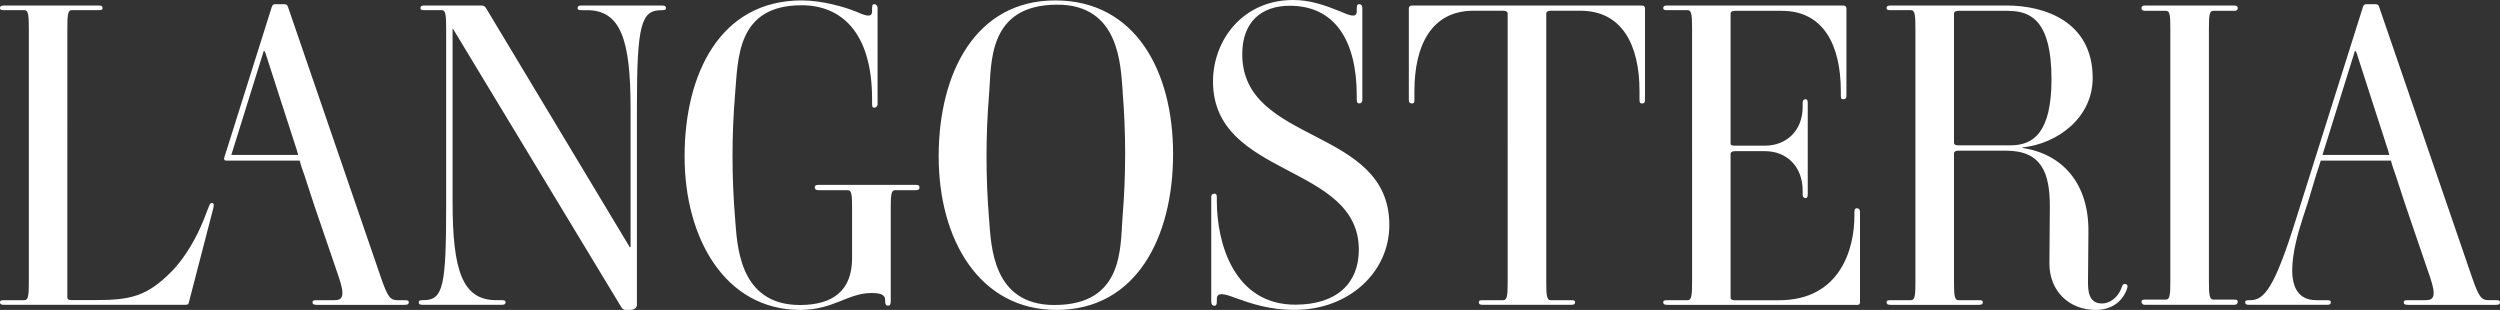 <?xml version="1.0" encoding="UTF-8"?>
<svg id="Livello_1" data-name="Livello 1" xmlns="http://www.w3.org/2000/svg" viewBox="0 0 300 37.19">
  <rect x="0" y="0" width="300" height="37.19" fill="#333333" stroke="none"/>
  <defs>
    <style>
      .cls-1 {
        fill: #fff;
      }
    </style>
  </defs>
  <path class="cls-1" d="m79.46,1.22h-.1c-2.39,0-2.93,1.68-2.93,11.45v23.91c0,.38-.39.61-.8.61h-.55c-.26,0-.41-.15-.51-.31L54.36,3.46h-.05v20.76c0,8.24,1.17,11.8,5.24,11.8h.66c.41,0,.46.1.46.25s-.05.31-.46.31h-9.5c-.41,0-.46-.15-.46-.31s.05-.25.46-.25h.1c2.39,0,2.73-1.68,2.73-11.45V3.46c0-1.58-.05-2.24-.51-2.24h-2.12c-.41,0-.46-.1-.46-.25s.05-.31.46-.31h6.9c.25,0,.41.15.51.31l17.25,28.69h.1V13.02c0-8.24-1.17-11.8-5.24-11.8h-.66c-.41,0-.46-.1-.46-.25s.05-.31.46-.31h9.68c.41,0,.46.15.46.31s-.05.25-.46.25Zm30.43,21.6h-2.49c-.46,0-.51.58-.51,2.16v11.19c0,.41-.15.51-.31.51s-.36-.05-.36-.51v-.15c0-.56-.36-.86-1.63-.86-2.85,0-4.58,2.03-8.55,2.03-9,0-13.89-8.55-13.89-18.42S86.39.05,96.21.05c2.49,0,5.19.81,6.46,1.32.86.36,1.98.92,1.98,0v-.36c0-.46.1-.51.25-.51s.41.1.41.51v11.45c0,.36-.25.46-.41.46s-.25-.05-.25-.46v-.56c0-8.09-3.76-11.27-8.45-11.27-7.78,0-7.63,6.38-7.99,10.66-.41,4.93-.41,9.97,0,14.91.25,3,.36,10.4,7.78,10.4,3.87,0,6.26-1.65,6.26-5.62v-6c0-1.58-.05-2.16-.51-2.16h-3.51c-.41,0-.46-.18-.46-.33s.05-.31.46-.31h11.65c.41,0,.46.15.46.31s-.05.33-.46.33Zm16.89,14.37c-9.21,0-14.14-8.39-14.14-18.42S117.07.05,126.63.05s14.14,8.39,14.14,18.42-4.43,18.72-13.99,18.72Zm7.94-26.25c-.25-3.21-.41-10.38-7.84-10.38-8.45,0-7.89,7.17-8.19,10.74-.41,4.93-.41,10.07,0,15.01.25,3.21.41,10.29,7.83,10.29,8.45,0,7.89-7.08,8.19-10.64.41-4.94.41-10.07,0-15.01Zm20.66,26.25c-3.05,0-5.24-.76-7.07-1.42-1.22-.46-2.29-.81-2.29.1v.31c0,.46-.15.51-.31.51s-.36-.1-.36-.51v-12.52c0-.36.2-.41.36-.41s.31,0,.31.41v.51c0,5.04,2.09,12.39,9.41,12.39,5.04,0,7.63-2.62,7.63-6.59,0-10.38-17.5-8.6-17.5-20.2,0-4.93,3.56-9.77,9.62-9.77,2.04,0,3.76.61,5.65,1.37.86.36,1.98.92,1.98,0v-.36c0-.46.15-.51.31-.51s.36.1.36.51v10.94c0,.36-.2.46-.36.46s-.31-.05-.31-.46v-.46c0-6.66-2.65-10.8-8.04-10.8-3.36,0-5.7,1.89-5.7,5.81,0,10.89,17.65,8.65,17.65,20.5,0,5.65-4.83,10.18-11.35,10.18Zm41.67-24.78c-.15,0-.31,0-.31-.41v-1.07c0-5.6-2.14-9.64-7.07-9.64h-3.61c-.36,0-.51.15-.51.31v32.18c0,1.58.05,2.24.51,2.24h2.49c.41,0,.46.1.46.25s-.05.31-.46.31h-10.63c-.41,0-.46-.15-.46-.31s.05-.25.46-.25h2.49c.46,0,.51-.66.51-2.24V1.6c0-.15-.15-.31-.51-.31h-3.61c-4.94,0-7.07,4.04-7.07,9.64v1.07c0,.41-.15.41-.31.41s-.36-.05-.36-.41V1.02c0-.15.05-.36.46-.36h27.42c.41,0,.46.2.46.36v10.99c0,.36-.2.41-.36.41Zm25.69,24.17h-22.69c-.41,0-.46-.15-.46-.31s.05-.25.46-.25h2.49c.46,0,.51-.66.51-2.24V3.46c0-1.58-.05-2.24-.51-2.24h-2.49c-.41,0-.46-.1-.46-.25s.05-.31.46-.31h21.06c.41,0,.46.2.46.36v10.48c0,.36-.2.41-.36.41s-.31,0-.31-.41v-.56c0-5.6-2.14-9.64-7.07-9.64h-5.65c-.36,0-.51.15-.51.31v15.62c0,.15.1.25.46.25h3.66c2.59,0,4.53-1.81,4.53-4.65v-.46c0-.41.2-.46.36-.46s.25.1.25.46v10.94c0,.36-.1.46-.25.46s-.36-.05-.36-.46v-.41c0-2.95-1.93-4.76-4.53-4.76h-3.61c-.36,0-.51.15-.51.31v17.27c0,.15.1.31.46.31h5.34c7.38,0,9.06-6.21,9.06-10.12v-.46c0-.41.15-.46.31-.46s.36.1.36.46v10.84c0,.15-.05.31-.46.31Zm32.5-1.93c-.46,1.37-1.68,2.54-3.76,2.54-3.21,0-5.55-2.29-5.55-5.55,0-2.59.05-4.27.05-6.87,0-3.92-.92-6.69-5.24-6.69h-5.75c-.36,0-.51.15-.51.31v15.39c0,1.58.05,2.24.51,2.24h2.49c.41,0,.46.1.46.25s-.05.31-.46.31h-10.63c-.41,0-.46-.15-.46-.31s.05-.25.46-.25h2.49c.46,0,.51-.66.51-2.24V3.46c0-1.58-.05-2.24-.51-2.24h-2.49c-.41,0-.46-.1-.46-.25s.05-.31.46-.31h13.94c4.58,0,10.33,1.93,10.33,8.7,0,4.78-4.22,7.89-8.45,8.34v.05c4.83.71,7.99,4.27,7.94,10.02,0,1.83-.05,4.83-.05,6,0,.97,0,2.65,1.68,2.65.92,0,1.93-.71,2.34-1.88.1-.25.15-.51.46-.46.31.05.31.31.2.56ZM241.04,1.3h-6.05c-.36,0-.51.15-.51.31v15.52c0,.15.1.31.46.31h6.31c2.75,0,4.93-1.5,4.93-7.96,0-6.92-2.44-8.17-5.14-8.17Zm27.03,35.28h-10.63c-.41,0-.46-.23-.46-.38s.05-.25.46-.25h2.49c.46,0,.51-.66.51-2.24V3.46c0-1.58-.05-2.16-.51-2.16h-2.49c-.41,0-.46-.18-.46-.33s.05-.31.46-.31h10.63c.41,0,.46.15.46.31s-.05.33-.46.33h-2.49c-.46,0-.51.58-.51,2.16v30.25c0,1.58.05,2.24.51,2.24h2.49c.41,0,.46.1.46.25s-.05.38-.46.38Zm31.47-.56h-.92c-.86,0-1.17-.41-1.98-2.75L285.49.81c-.05-.2-.2-.31-.46-.31h-1.01c-.25,0-.36.05-.46.31l-8.04,25.49c-2.59,8.29-3.82,9.72-5.49,9.72h-.15c-.41,0-.46.1-.46.25s.05.31.46.31h9.36c.41,0,.46-.15.46-.31s-.05-.25-.46-.25h-1.27c-4.43,0-2.75-6.41-1.68-9.72l.66-2.04,1.01-3.34.36-1.11.17-.54h8.42l.15.54.45,1.31,1.09,3.34,3.01,8.81c.76,2.24.46,2.75-.51,2.75h-2.19c-.41,0-.46.1-.46.25s.05.31.46.31h10.63c.41,0,.46-.15.46-.31s-.05-.25-.46-.25Zm-20.84-17.44l.17-.54,3.72-11.93s.11-.09.25.39c.14.48,3.7,11.45,3.7,11.45l.18.64h-8.01ZM48.6,36.02h-.92c-.86,0-1.17-.41-1.98-2.75L34.55.81c-.05-.2-.2-.31-.46-.31h-1.01c-.25,0-.36.05-.46.31l-5.73,18.17c-.02.27.17.29.23.29h.42s8.42,0,8.42,0l.15.54.45,1.31,1.09,3.34,3.01,8.81c.76,2.24.46,2.75-.51,2.75h-2.19c-.41,0-.46.1-.46.25s.05.31.46.31h10.63c.41,0,.46-.15.46-.31s-.05-.25-.46-.25Zm-20.84-17.44l.17-.54,3.72-11.93s.11-.09.25.39c.14.48,3.7,11.45,3.7,11.45l.18.64h-8.01Zm-2.3,5.79c-.15-.03-.24,0-.39.39s-.48,1.26-.66,1.7c-.74,1.82-2.07,4.35-3.83,6.13-2.92,2.94-4.85,3.42-9.11,3.42h-2.93c-.36,0-.46-.15-.46-.31V3.46c0-1.58.05-2.24.51-2.24h3.26c.41,0,.46-.1.46-.25s-.05-.31-.46-.31H.46c-.41,0-.46.15-.46.31s.05.25.46.25h2.49c.46,0,.51.66.51,2.24v30.32c0,1.58-.05,2.24-.51,2.24H.46c-.41,0-.46.1-.46.25s.05.31.46.31h21.75c.41,0,.41-.13.46-.31.14-.54,2.93-11.3,2.93-11.3l.02-.1c.08-.4,0-.47-.15-.5Z"/>
</svg>